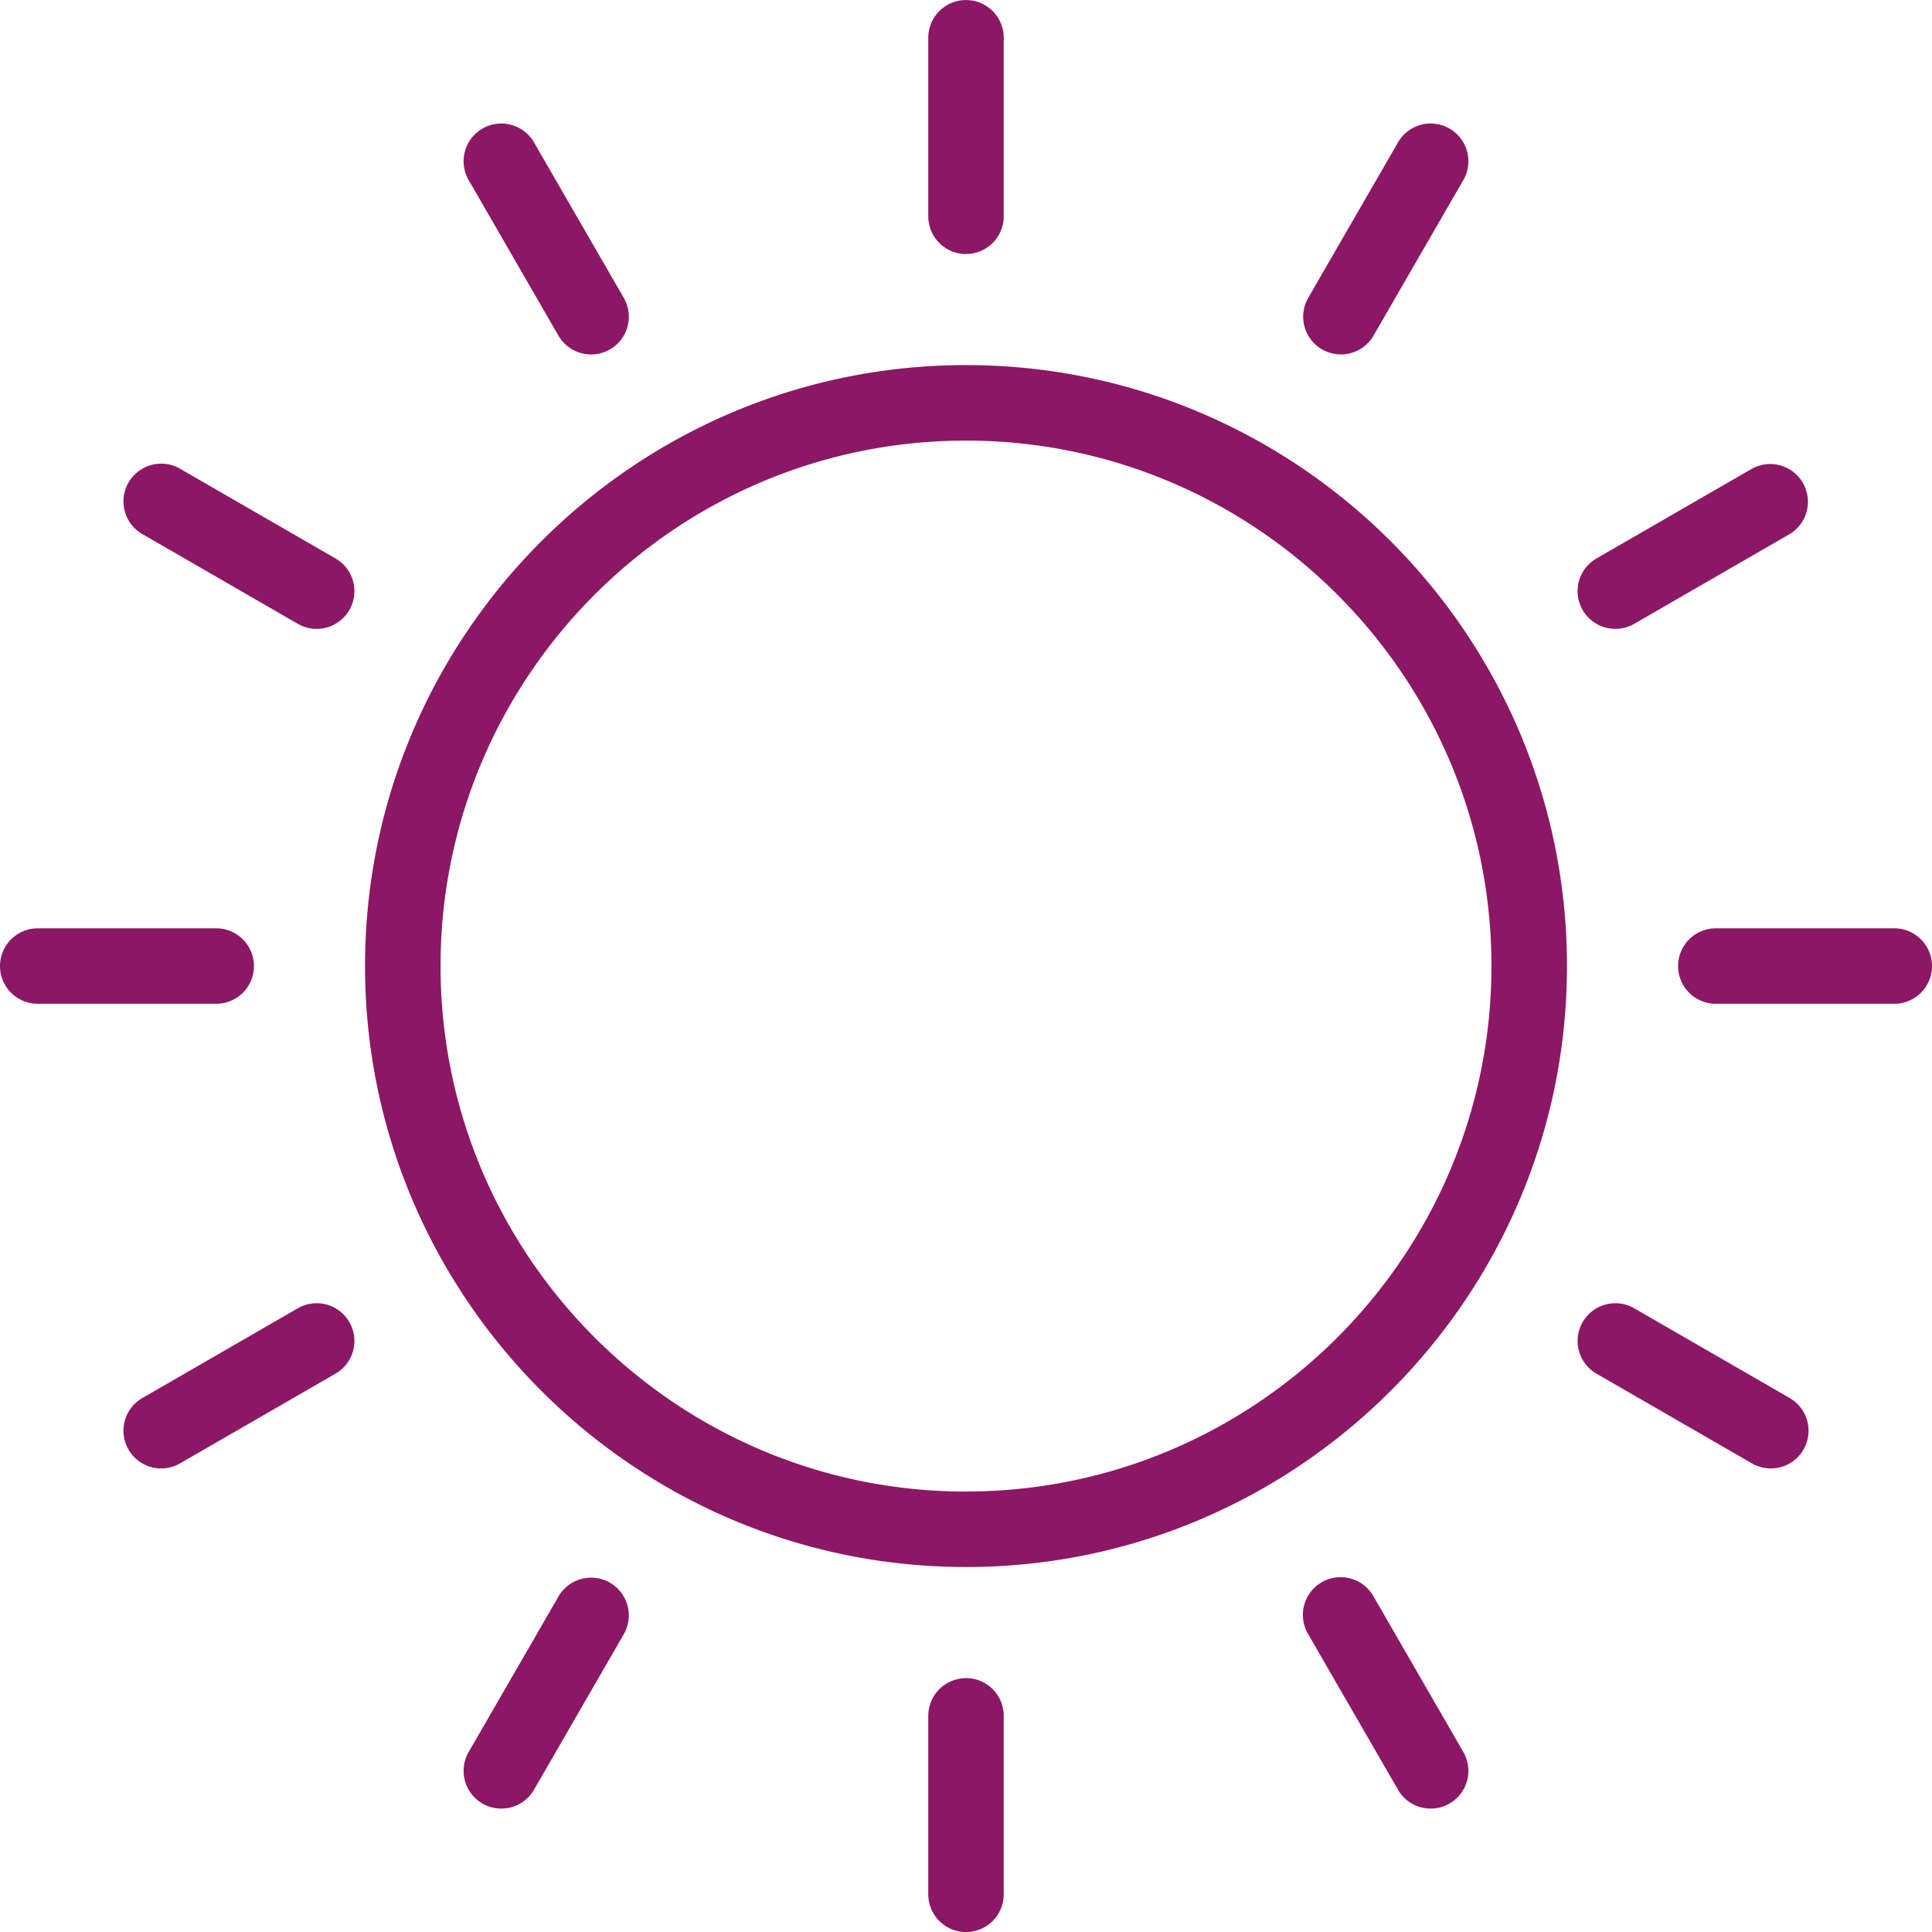 <svg width="36" height="36" viewBox="0 0 36 36" xmlns="http://www.w3.org/2000/svg">
    <g fill="#8C1765" fill-rule="nonzero">
        <path d="M18 6.803c-6.174 0-11.198 5.024-11.198 11.198S11.826 29.199 18 29.199 29.198 24.175 29.198 18 24.174 6.803 18 6.803zm0 20.99c-5.399 0-9.791-4.393-9.791-9.792S12.6 8.21 18 8.21s9.791 4.392 9.791 9.791S23.4 27.792 18 27.792zM18 4.733a.703.703 0 0 0 .703-.704V.704a.703.703 0 0 0-1.406 0V4.03c0 .389.315.704.703.704zM18 31.27a.703.703 0 0 0-.703.703v3.325a.703.703 0 0 0 1.406 0v-3.325a.703.703 0 0 0-.703-.704zM10.405 6.253a.703.703 0 0 0 1.218-.703L9.96 2.67a.703.703 0 1 0-1.217.703l1.662 2.88zM25.595 29.75a.703.703 0 1 0-1.218.702l1.663 2.88a.703.703 0 1 0 1.217-.703l-1.662-2.88zM6.252 10.406l-2.88-1.662a.703.703 0 1 0-.703 1.217l2.88 1.663a.703.703 0 1 0 .703-1.218zM33.331 26.04l-2.88-1.662a.703.703 0 1 0-.703 1.218l2.88 1.662a.703.703 0 1 0 .703-1.217zM4.732 18.001a.703.703 0 0 0-.704-.703H.703a.703.703 0 0 0 0 1.406h3.325a.703.703 0 0 0 .704-.703zM35.297 17.298h-3.325a.703.703 0 0 0 0 1.406h3.325a.703.703 0 0 0 0-1.406zM5.549 24.378l-2.88 1.663a.703.703 0 1 0 .703 1.217l2.88-1.662a.703.703 0 0 0-.703-1.218zM30.1 11.718a.7.7 0 0 0 .352-.094l2.88-1.663a.703.703 0 1 0-.704-1.217l-2.88 1.662a.703.703 0 0 0 .353 1.312zM11.366 29.492a.703.703 0 0 0-.96.257l-1.663 2.88a.703.703 0 1 0 1.217.703l1.663-2.88a.703.703 0 0 0-.257-.96zM24.634 6.51a.703.703 0 0 0 .96-.257l1.663-2.88a.703.703 0 1 0-1.217-.703l-1.663 2.88a.703.703 0 0 0 .257.96z"/>
    </g>
</svg>
